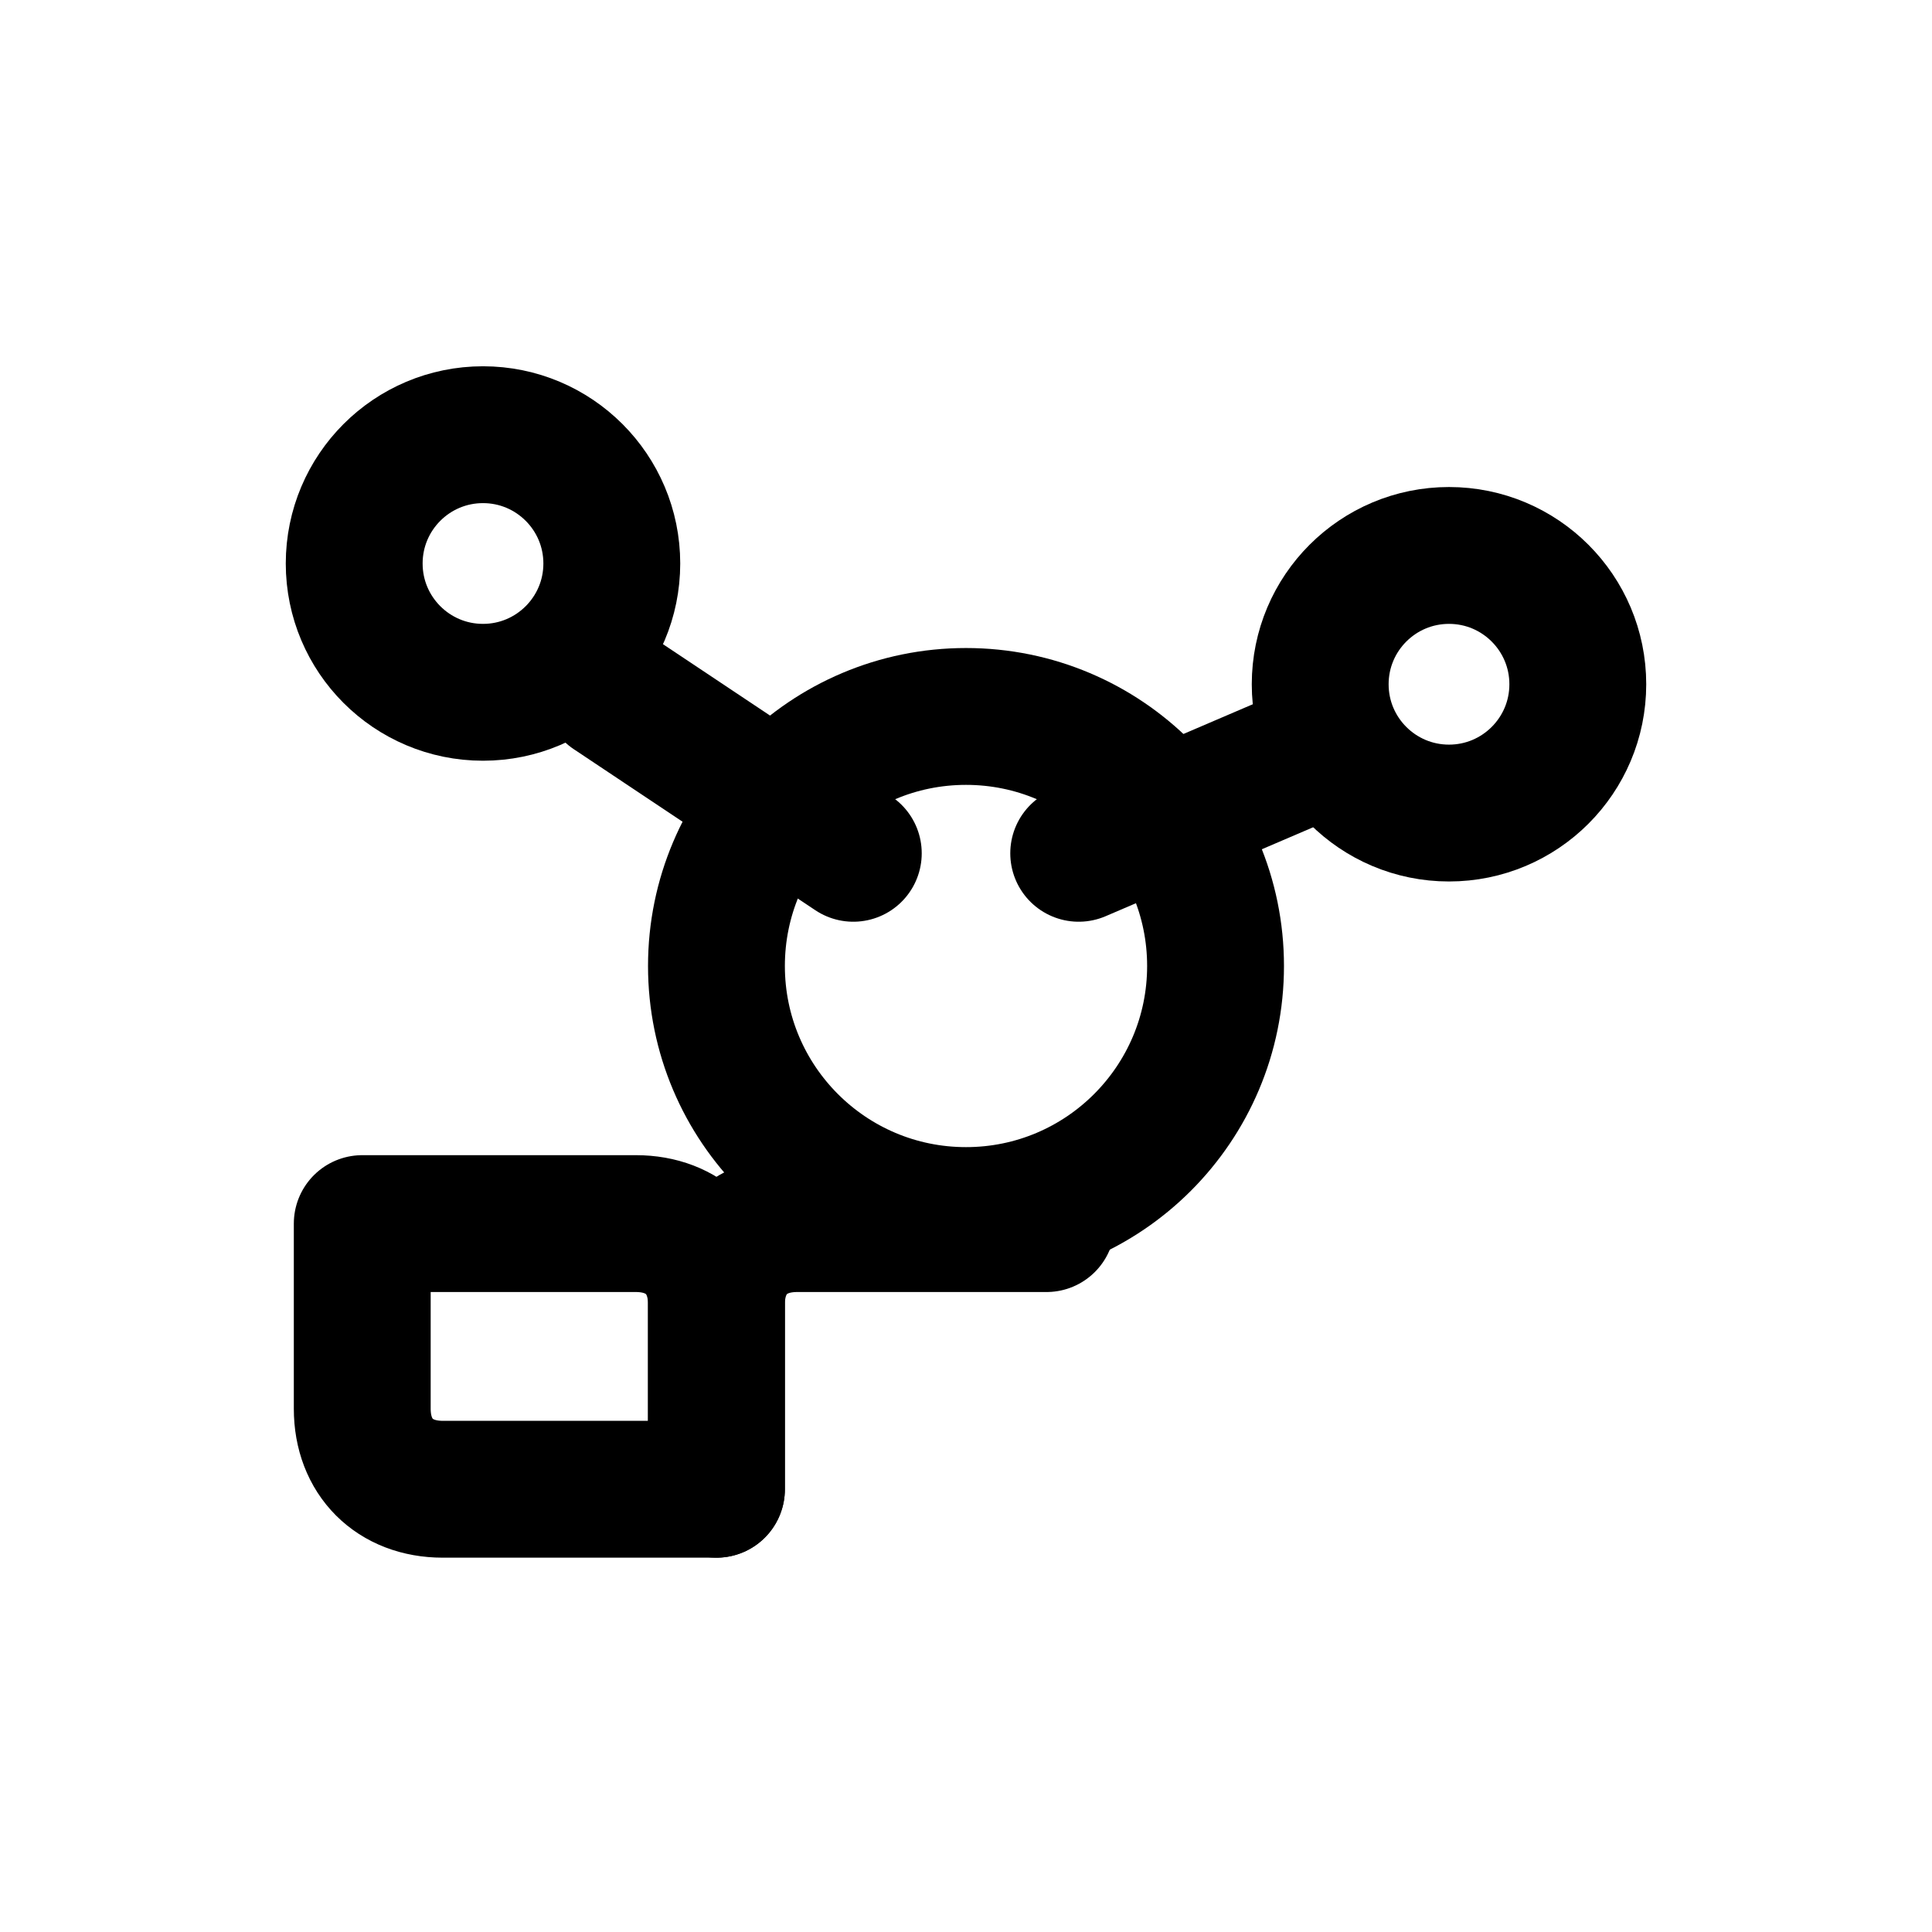 <svg width="24" height="24" viewBox="0 0 24 24" fill="none" xmlns="http://www.w3.org/2000/svg">
  <g stroke="currentColor" stroke-width="1.7" stroke-linecap="round" stroke-linejoin="round">
    <!-- Central node + satellites (education variant with small book) -->
    <circle cx="12" cy="12" r="3.1"/>
    <circle cx="6" cy="7" r="1.6"/>
    <circle cx="18" cy="8.5" r="1.6"/>
    <path d="M10.6 10.6L7.6 8.6M13.4 10.6L16.2 9.4"/>
    <!-- Small book -->
    <path d="M4.5 15.2h3.4c.6 0 1 .4 1 1v2.3H5.5c-.6 0-1-.4-1-1v-2.3Z"/>
    <path d="M8.9 18.5v-2.3c0-.6.4-1 1-1h3.1"/>
  </g>
</svg>
